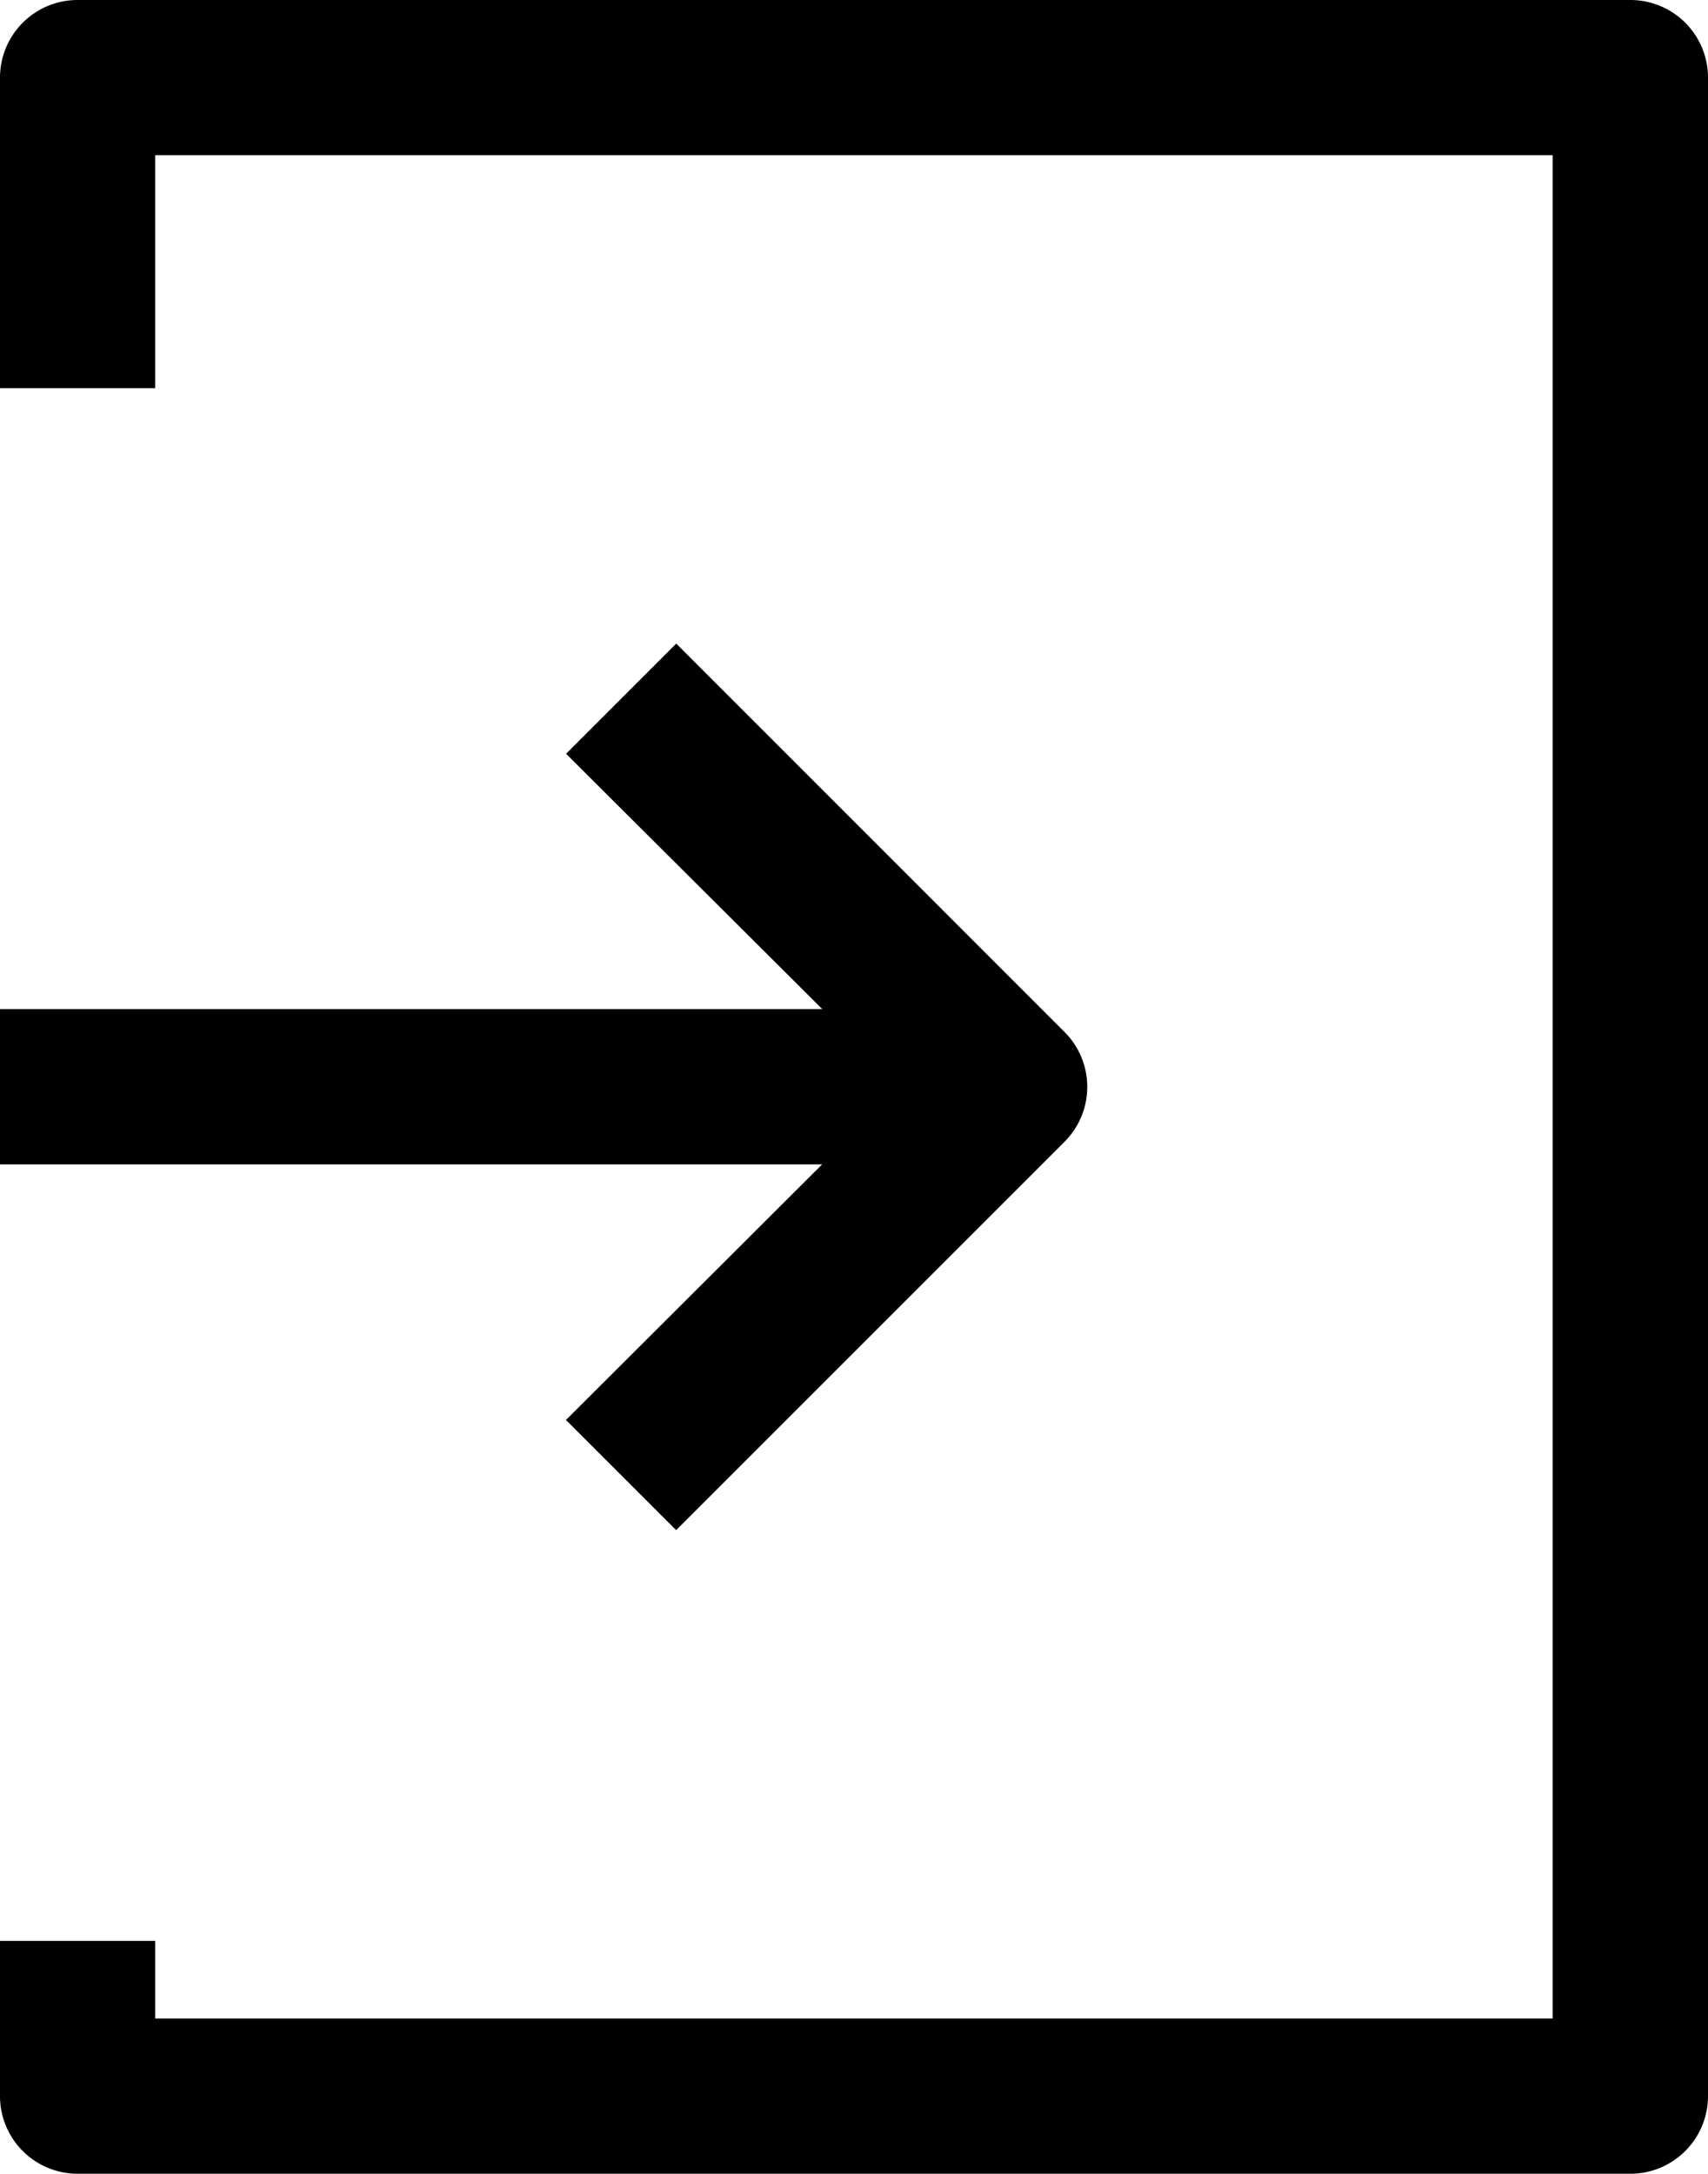<svg xmlns="http://www.w3.org/2000/svg" width="14.106" height="17.953" viewBox="0 0 14.106 17.953">
  <g id="_1" data-name="1" transform="translate(64 -3)">
    <path id="login_account_enter_door" d="M19.106,2.641v16.67a.641.641,0,0,1-.641.641H5.641A.641.641,0,0,1,5,19.311V18.029H6.282v.641H17.823V3.282H6.282V5.206H5V2.641A.641.641,0,0,1,5.641,2H18.464A.641.641,0,0,1,19.106,2.641ZM9.674,13.727l.91.91,3.206-3.206a.641.641,0,0,0,0-.91L10.585,7.315l-.91.91,2.116,2.109H5v1.282h6.79Z" transform="translate(-69 1)"/>
  </g>
</svg>
